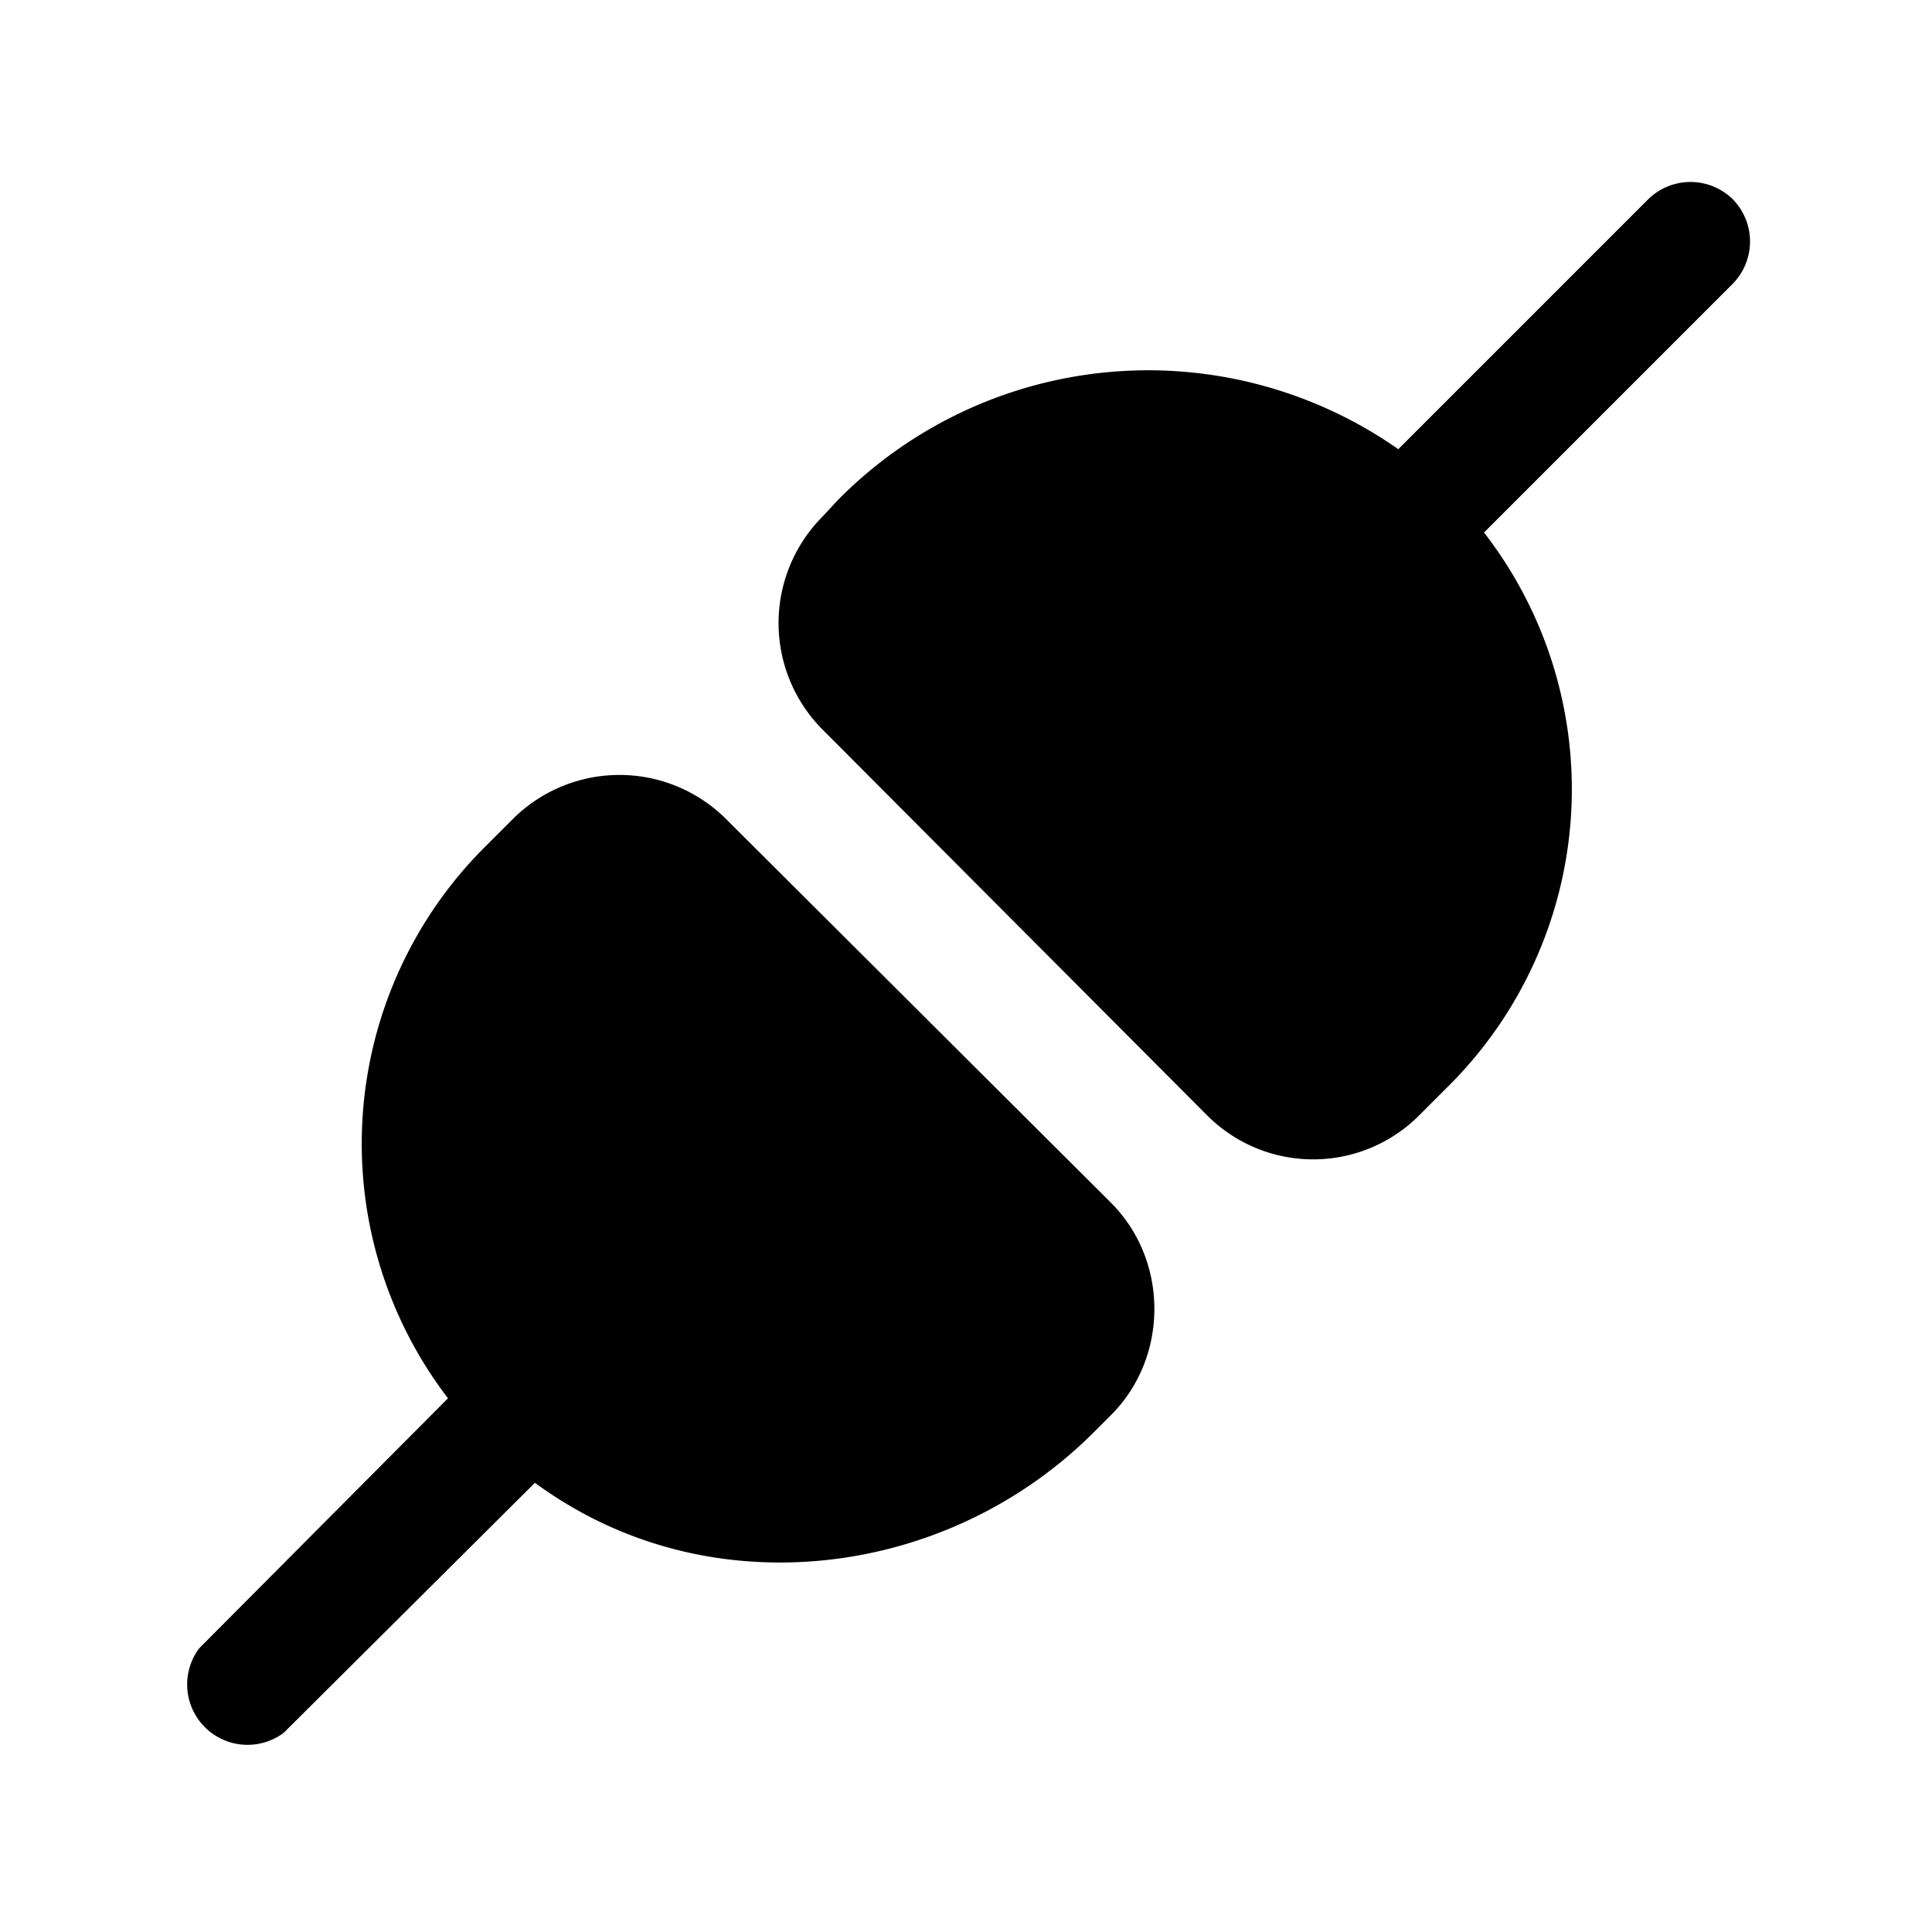 <svg width="16" height="16" viewBox="0 0 16 16" xmlns="http://www.w3.org/2000/svg"><path d="M6.01 6.78a1.25 1.25 0 0 0-1.76 0L4.03 7a3.47 3.47 0 0 0-.32 4.58l-2.06 2.07a.5.5 0 0 0 .7.7l2.08-2.07c.6.44 1.3.66 2.03.66.94 0 1.89-.37 2.6-1.08l.14-.14c.48-.48.48-1.28 0-1.76L6 6.77Zm8.34-5.13a.5.5 0 0 0-.7 0l-2.07 2.07a3.61 3.61 0 0 0-4.64.42l-.13.14a1.25 1.25 0 0 0 0 1.76l3.18 3.19a1.24 1.24 0 0 0 1.77 0l.22-.22a3.47 3.47 0 0 0 .31-4.6l2.06-2.06a.5.5 0 0 0 0-.7Z"/></svg>